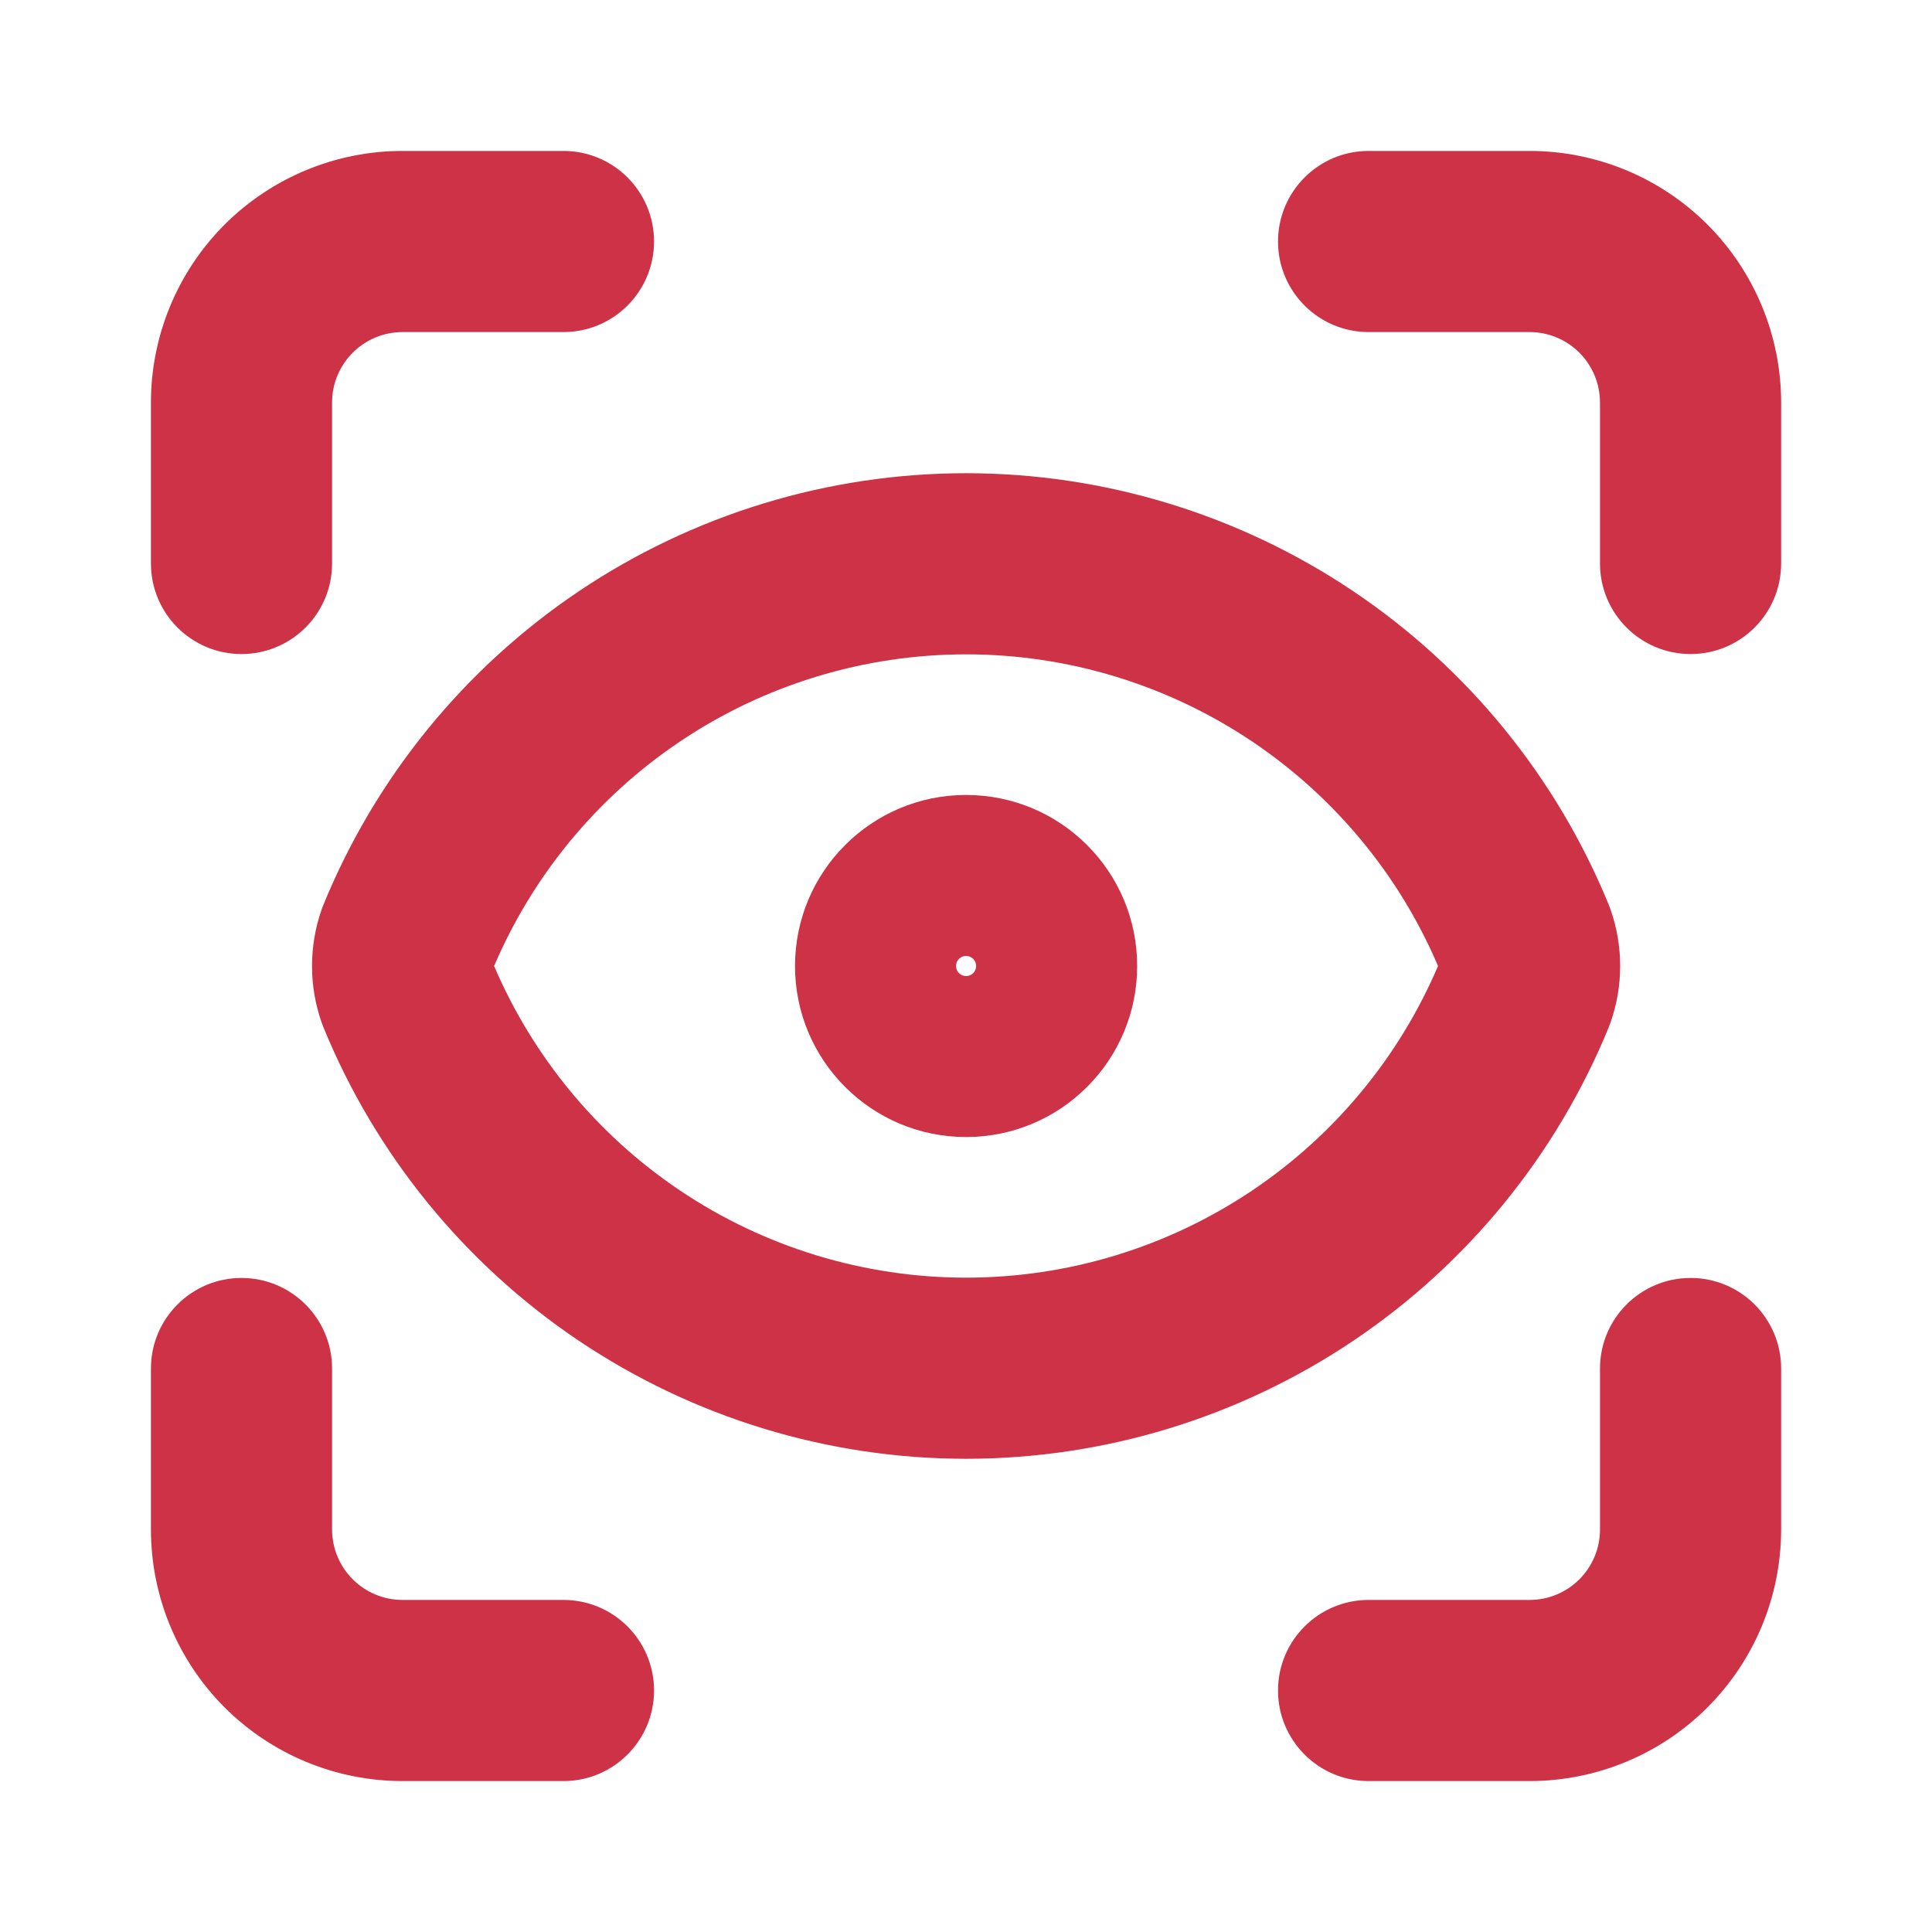 <svg width="32" height="32" viewBox="0 0 32 32" fill="none" xmlns="http://www.w3.org/2000/svg">
<g clip-path="url(#clip0_9076_213498)">
<path fill-rule="evenodd" clip-rule="evenodd" d="M6.667 5.5C6.357 5.5 6.061 5.623 5.842 5.842C5.623 6.061 5.5 6.357 5.5 6.667V9.333C5.5 10.162 4.828 10.833 4 10.833C3.172 10.833 2.5 10.162 2.5 9.333V6.667C2.5 5.562 2.939 4.502 3.72 3.72C4.502 2.939 5.562 2.5 6.667 2.5H9.333C10.162 2.5 10.833 3.172 10.833 4C10.833 4.828 10.162 5.5 9.333 5.5H6.667Z" fill="#CD3246"/>
<path fill-rule="evenodd" clip-rule="evenodd" d="M21.168 4C21.168 3.172 21.84 2.5 22.668 2.5H25.335C26.44 2.5 27.5 2.939 28.281 3.72C29.062 4.502 29.501 5.562 29.501 6.667V9.333C29.501 10.162 28.83 10.833 28.001 10.833C27.173 10.833 26.501 10.162 26.501 9.333V6.667C26.501 6.357 26.378 6.061 26.16 5.842C25.941 5.623 25.644 5.5 25.335 5.5H22.668C21.84 5.5 21.168 4.828 21.168 4Z" fill="#CD3246"/>
<path fill-rule="evenodd" clip-rule="evenodd" d="M28.001 21.167C28.83 21.167 29.501 21.838 29.501 22.667V25.333C29.501 26.438 29.062 27.498 28.281 28.28C27.5 29.061 26.44 29.5 25.335 29.5H22.668C21.84 29.5 21.168 28.828 21.168 28C21.168 27.172 21.84 26.5 22.668 26.5H25.335C25.644 26.5 25.941 26.377 26.16 26.158C26.378 25.939 26.501 25.643 26.501 25.333V22.667C26.501 21.838 27.173 21.167 28.001 21.167Z" fill="#CD3246"/>
<path fill-rule="evenodd" clip-rule="evenodd" d="M4 21.167C4.828 21.167 5.5 21.838 5.5 22.667V25.333C5.5 25.643 5.623 25.939 5.842 26.158C6.061 26.377 6.357 26.5 6.667 26.5H9.333C10.162 26.5 10.833 27.172 10.833 28C10.833 28.828 10.162 29.5 9.333 29.5H6.667C5.562 29.5 4.502 29.061 3.72 28.28C2.939 27.498 2.5 26.438 2.5 25.333V22.667C2.5 21.838 3.172 21.167 4 21.167Z" fill="#CD3246"/>
<path fill-rule="evenodd" clip-rule="evenodd" d="M16.001 16.167C16.093 16.167 16.168 16.092 16.168 16C16.168 15.908 16.093 15.833 16.001 15.833C15.909 15.833 15.835 15.908 15.835 16C15.835 16.092 15.909 16.167 16.001 16.167ZM13.168 16C13.168 14.435 14.437 13.167 16.001 13.167C17.566 13.167 18.835 14.435 18.835 16C18.835 17.565 17.566 18.833 16.001 18.833C14.437 18.833 13.168 17.565 13.168 16Z" fill="#CD3246"/>
<path fill-rule="evenodd" clip-rule="evenodd" d="M9.587 9.793C11.484 8.519 13.717 7.838 16.001 7.838C18.286 7.838 20.519 8.519 22.415 9.793C24.312 11.068 25.785 12.878 26.649 14.993C26.659 15.017 26.668 15.041 26.676 15.065C26.888 15.67 26.888 16.33 26.676 16.935C26.668 16.959 26.659 16.983 26.649 17.007C25.785 19.122 24.312 20.932 22.415 22.207C20.519 23.481 18.286 24.162 16.001 24.162C13.717 24.162 11.484 23.481 9.587 22.207C7.691 20.932 6.217 19.122 5.354 17.007C5.344 16.983 5.335 16.959 5.327 16.935C5.115 16.33 5.115 15.67 5.327 15.065C5.335 15.041 5.344 15.017 5.354 14.993C6.217 12.878 7.691 11.068 9.587 9.793ZM16.001 10.838C14.313 10.838 12.662 11.341 11.261 12.283C9.897 13.2 8.829 14.491 8.184 16C8.829 17.509 9.897 18.8 11.261 19.717C12.662 20.659 14.313 21.162 16.001 21.162C17.69 21.162 19.34 20.659 20.742 19.717C22.106 18.8 23.174 17.509 23.818 16C23.174 14.491 22.106 13.2 20.742 12.283C19.34 11.341 17.69 10.838 16.001 10.838Z" fill="#CD3246"/>
</g>
<defs>
<clipPath id="clip0_9076_213498">
<rect width="32" height="32" fill="white"/>
</clipPath>
</defs>
</svg>
